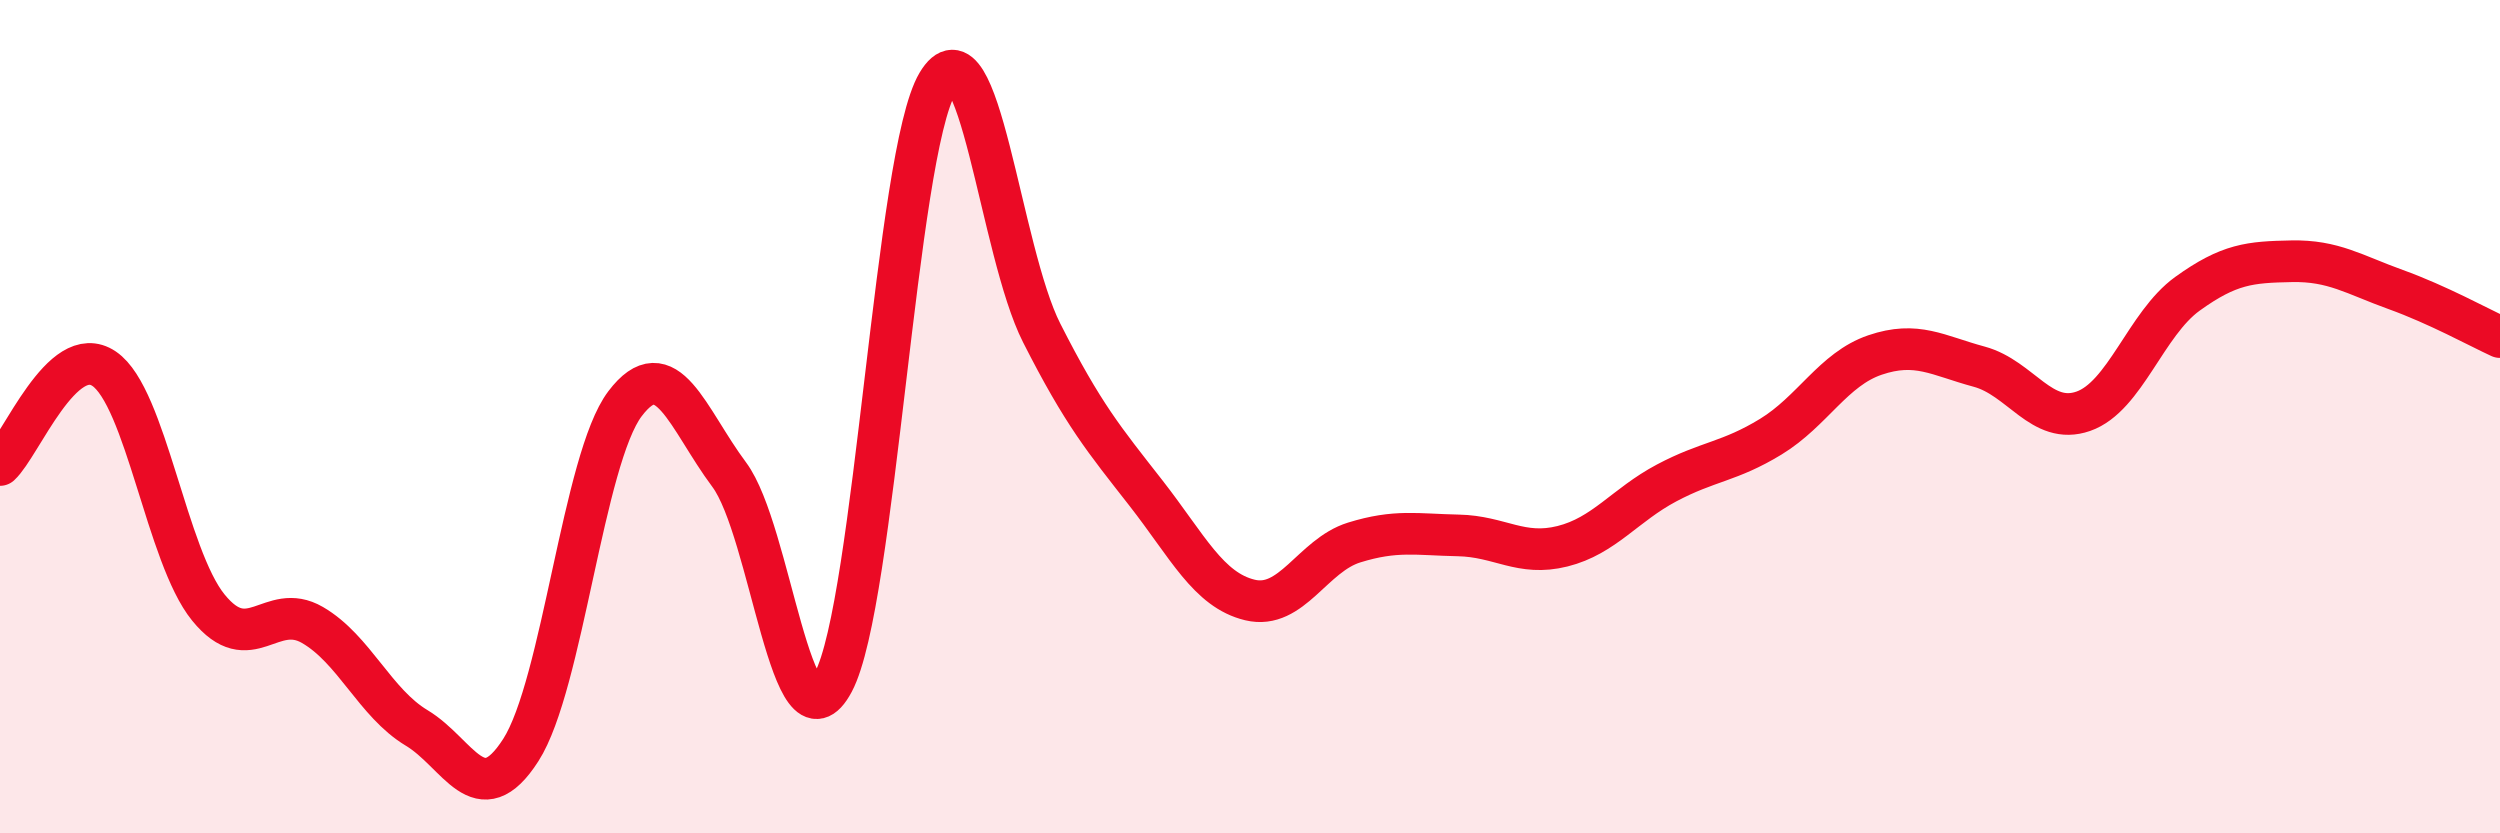 
    <svg width="60" height="20" viewBox="0 0 60 20" xmlns="http://www.w3.org/2000/svg">
      <path
        d="M 0,11.16 C 0.5,10.7 1.5,8.17 2.5,8.85 C 3.5,9.53 4,13.35 5,14.58 C 6,15.81 6.5,14.42 7.5,15 C 8.5,15.58 9,16.87 10,17.47 C 11,18.07 11.5,19.56 12.5,18 C 13.5,16.44 14,11.01 15,9.69 C 16,8.37 16.5,10.05 17.5,11.39 C 18.5,12.73 19,18.25 20,16.37 C 21,14.49 21.5,3.68 22.5,2 C 23.5,0.32 24,6.02 25,7.99 C 26,9.96 26.5,10.55 27.5,11.83 C 28.5,13.11 29,14.16 30,14.4 C 31,14.64 31.5,13.33 32.5,13.02 C 33.5,12.71 34,12.83 35,12.85 C 36,12.87 36.5,13.36 37.5,13.11 C 38.5,12.86 39,12.12 40,11.59 C 41,11.06 41.5,11.09 42.5,10.48 C 43.5,9.87 44,8.86 45,8.52 C 46,8.18 46.5,8.53 47.5,8.8 C 48.5,9.07 49,10.22 50,9.87 C 51,9.52 51.5,7.77 52.5,7.05 C 53.5,6.33 54,6.29 55,6.27 C 56,6.25 56.5,6.59 57.5,6.95 C 58.5,7.31 59.5,7.86 60,8.09L60 20L0 20Z"
        fill="#EB0A25"
        opacity="0.1"
        stroke-linecap="round"
        stroke-linejoin="round"
      />
      <path
        d="M 0,11.16 C 0.5,10.7 1.5,8.17 2.5,8.85 C 3.5,9.53 4,13.35 5,14.58 C 6,15.81 6.5,14.42 7.5,15 C 8.5,15.58 9,16.87 10,17.47 C 11,18.07 11.5,19.56 12.5,18 C 13.5,16.44 14,11.01 15,9.69 C 16,8.37 16.5,10.05 17.5,11.39 C 18.5,12.73 19,18.25 20,16.37 C 21,14.49 21.5,3.68 22.5,2 C 23.5,0.32 24,6.02 25,7.99 C 26,9.96 26.5,10.55 27.5,11.83 C 28.5,13.11 29,14.16 30,14.4 C 31,14.64 31.5,13.33 32.5,13.02 C 33.5,12.71 34,12.83 35,12.85 C 36,12.87 36.5,13.36 37.5,13.11 C 38.5,12.86 39,12.12 40,11.59 C 41,11.06 41.5,11.09 42.5,10.48 C 43.5,9.87 44,8.86 45,8.52 C 46,8.18 46.5,8.53 47.5,8.8 C 48.5,9.07 49,10.22 50,9.87 C 51,9.52 51.5,7.77 52.5,7.05 C 53.5,6.33 54,6.29 55,6.27 C 56,6.25 56.5,6.59 57.5,6.95 C 58.5,7.31 59.5,7.86 60,8.09"
        stroke="#EB0A25"
        stroke-width="1"
        fill="none"
        stroke-linecap="round"
        stroke-linejoin="round"
      />
    </svg>
  